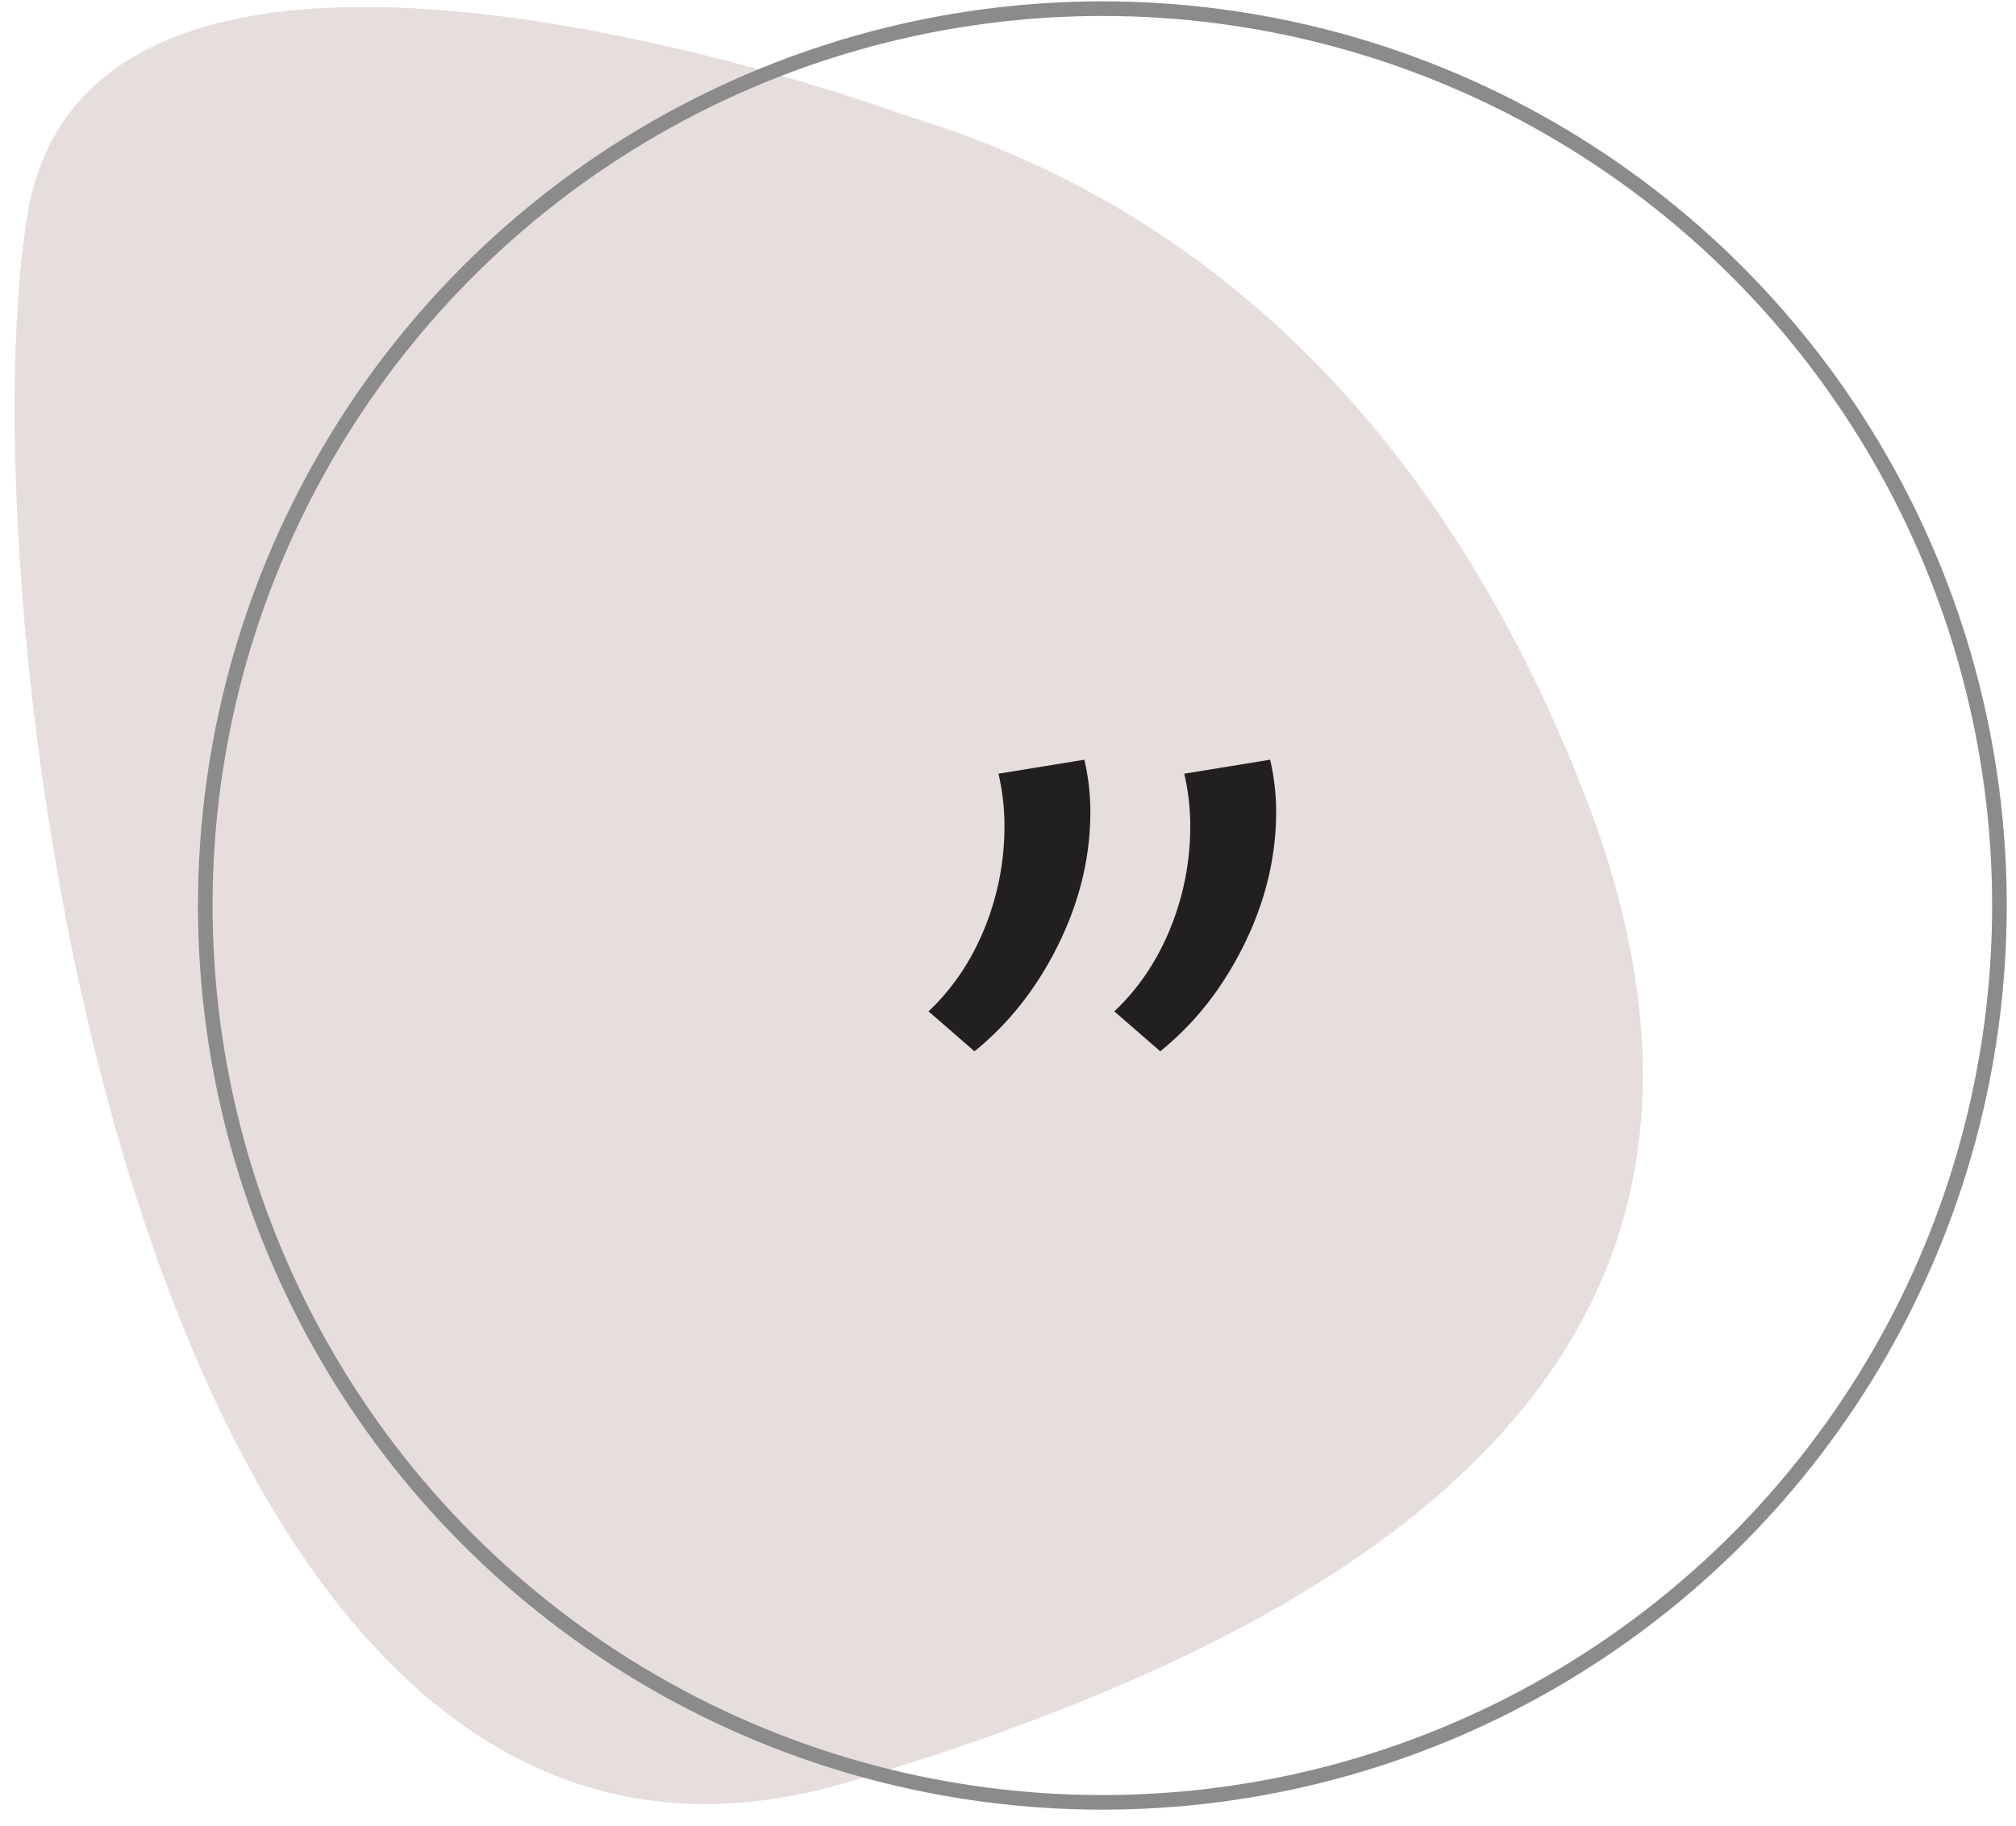 <svg xmlns="http://www.w3.org/2000/svg" width="137.982" height="125"><path fill="#E6DEDC" d="M61.886 7.875S6.369-12.676 1.874 14.725c-4.496 27.4 7.492 121.593 56.016 107.322s62.795-37.105 50.235-68.503C95.566 22.145 75.158 11.87 61.886 7.875z" class="qodef-quote-svg-blob"></path><circle cx="75.449" cy="61.993" r="61.4" fill="none" stroke="#8B8B8B" stroke-miterlimit="10"></circle><path fill="#211F1F" d="M63.553 69.24c1.641-1.549 2.916-3.439 3.829-5.674a18.482 18.482 0 0 0 1.367-7.042c0-1.184-.137-2.369-.41-3.555l5.879-.957c.273 1.186.41 2.371.41 3.555 0 3.1-.73 6.132-2.188 9.093-1.459 2.963-3.374 5.4-5.743 7.314l-3.144-2.734zm12.716 0c1.641-1.549 2.917-3.439 3.829-5.674a18.482 18.482 0 0 0 1.367-7.042c0-1.184-.137-2.369-.41-3.555l5.879-.957c.273 1.186.41 2.371.41 3.555 0 3.1-.73 6.132-2.188 9.093-1.459 2.963-3.374 5.4-5.743 7.314l-3.144-2.734z"></path></svg>